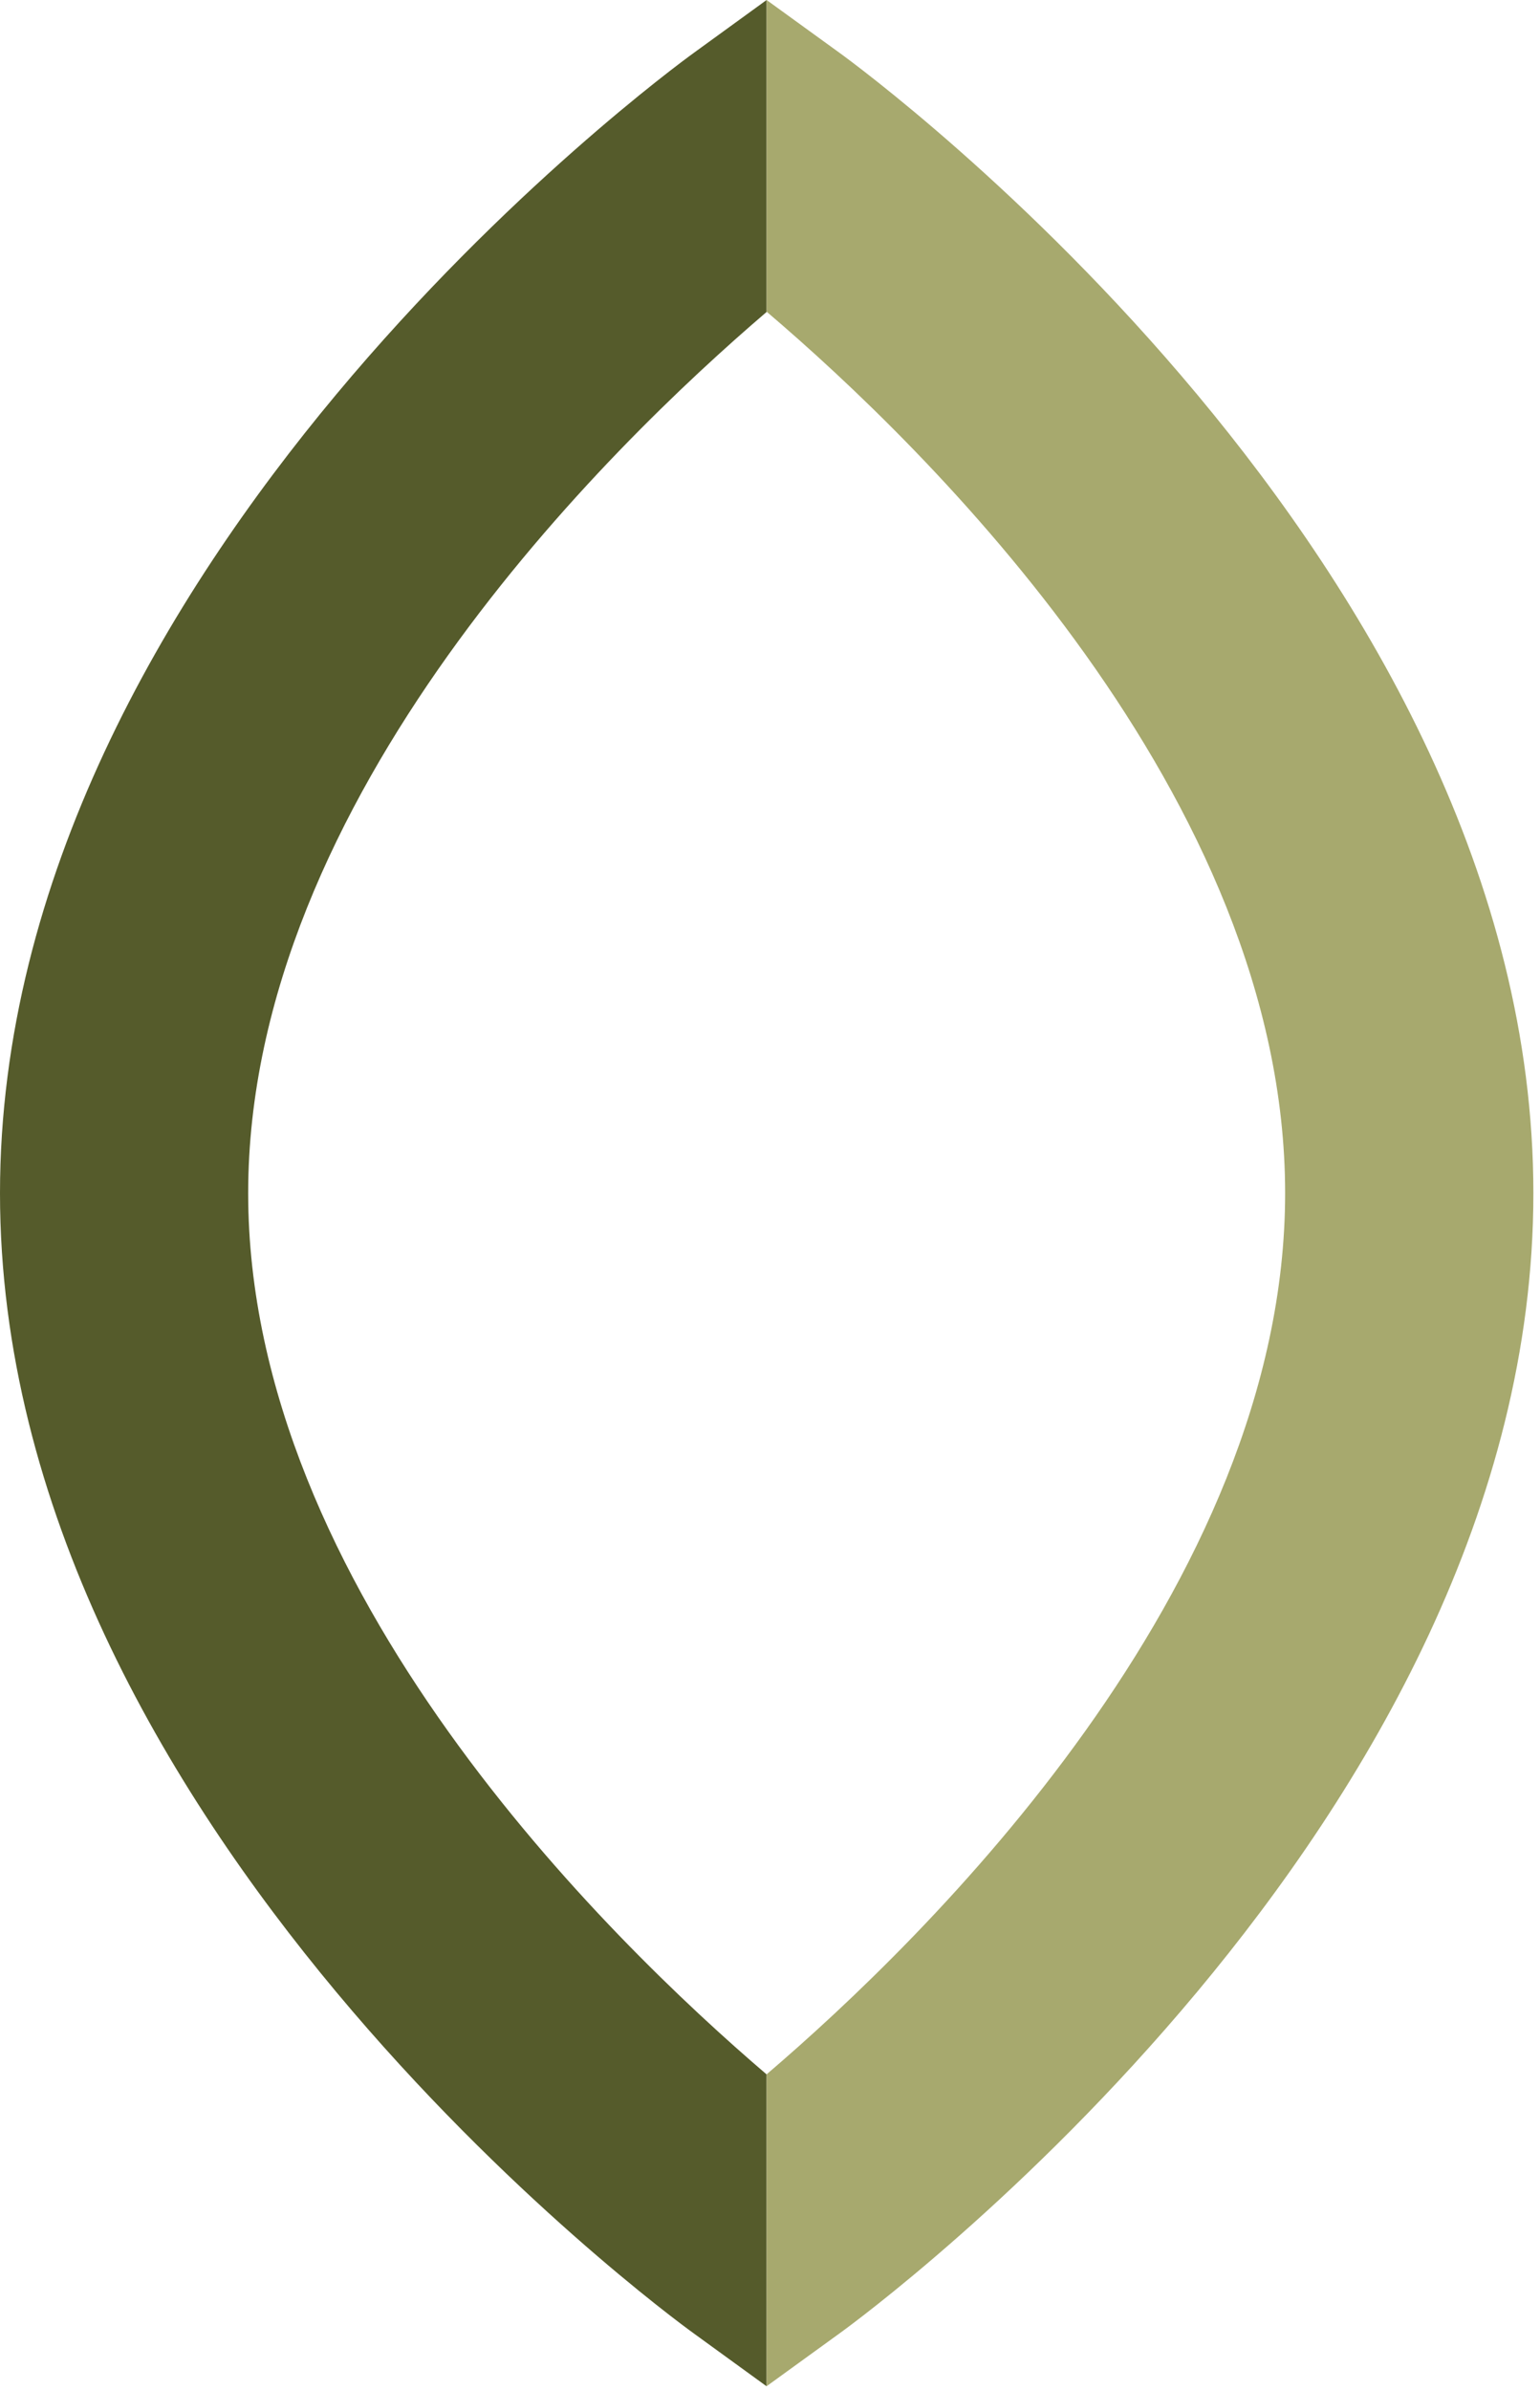 <svg width="223" height="346" viewBox="0 0 223 346" fill="none" xmlns="http://www.w3.org/2000/svg">
<path d="M111.009 300.319C88.099 280.739 35.937 229.925 35.937 172.746C35.937 115.567 88.121 64.732 111.009 45.163V0L100.453 7.663C96.35 10.642 0 81.508 0 172.746C0 263.984 96.35 334.851 100.453 337.808L111.009 345.471V300.319Z" fill="#555B2B"/>
<path d="M222.041 172.746C222.041 81.508 125.68 10.642 121.587 7.663L111.009 0V45.163C111.02 45.163 111.02 45.152 111.031 45.141C133.952 64.655 186.093 115.337 186.093 172.735C186.093 229.914 133.93 280.728 111.009 300.308V345.46L121.587 337.797C125.68 334.84 222.041 263.973 222.041 172.746Z" fill="#A7A96E"/>
</svg>
